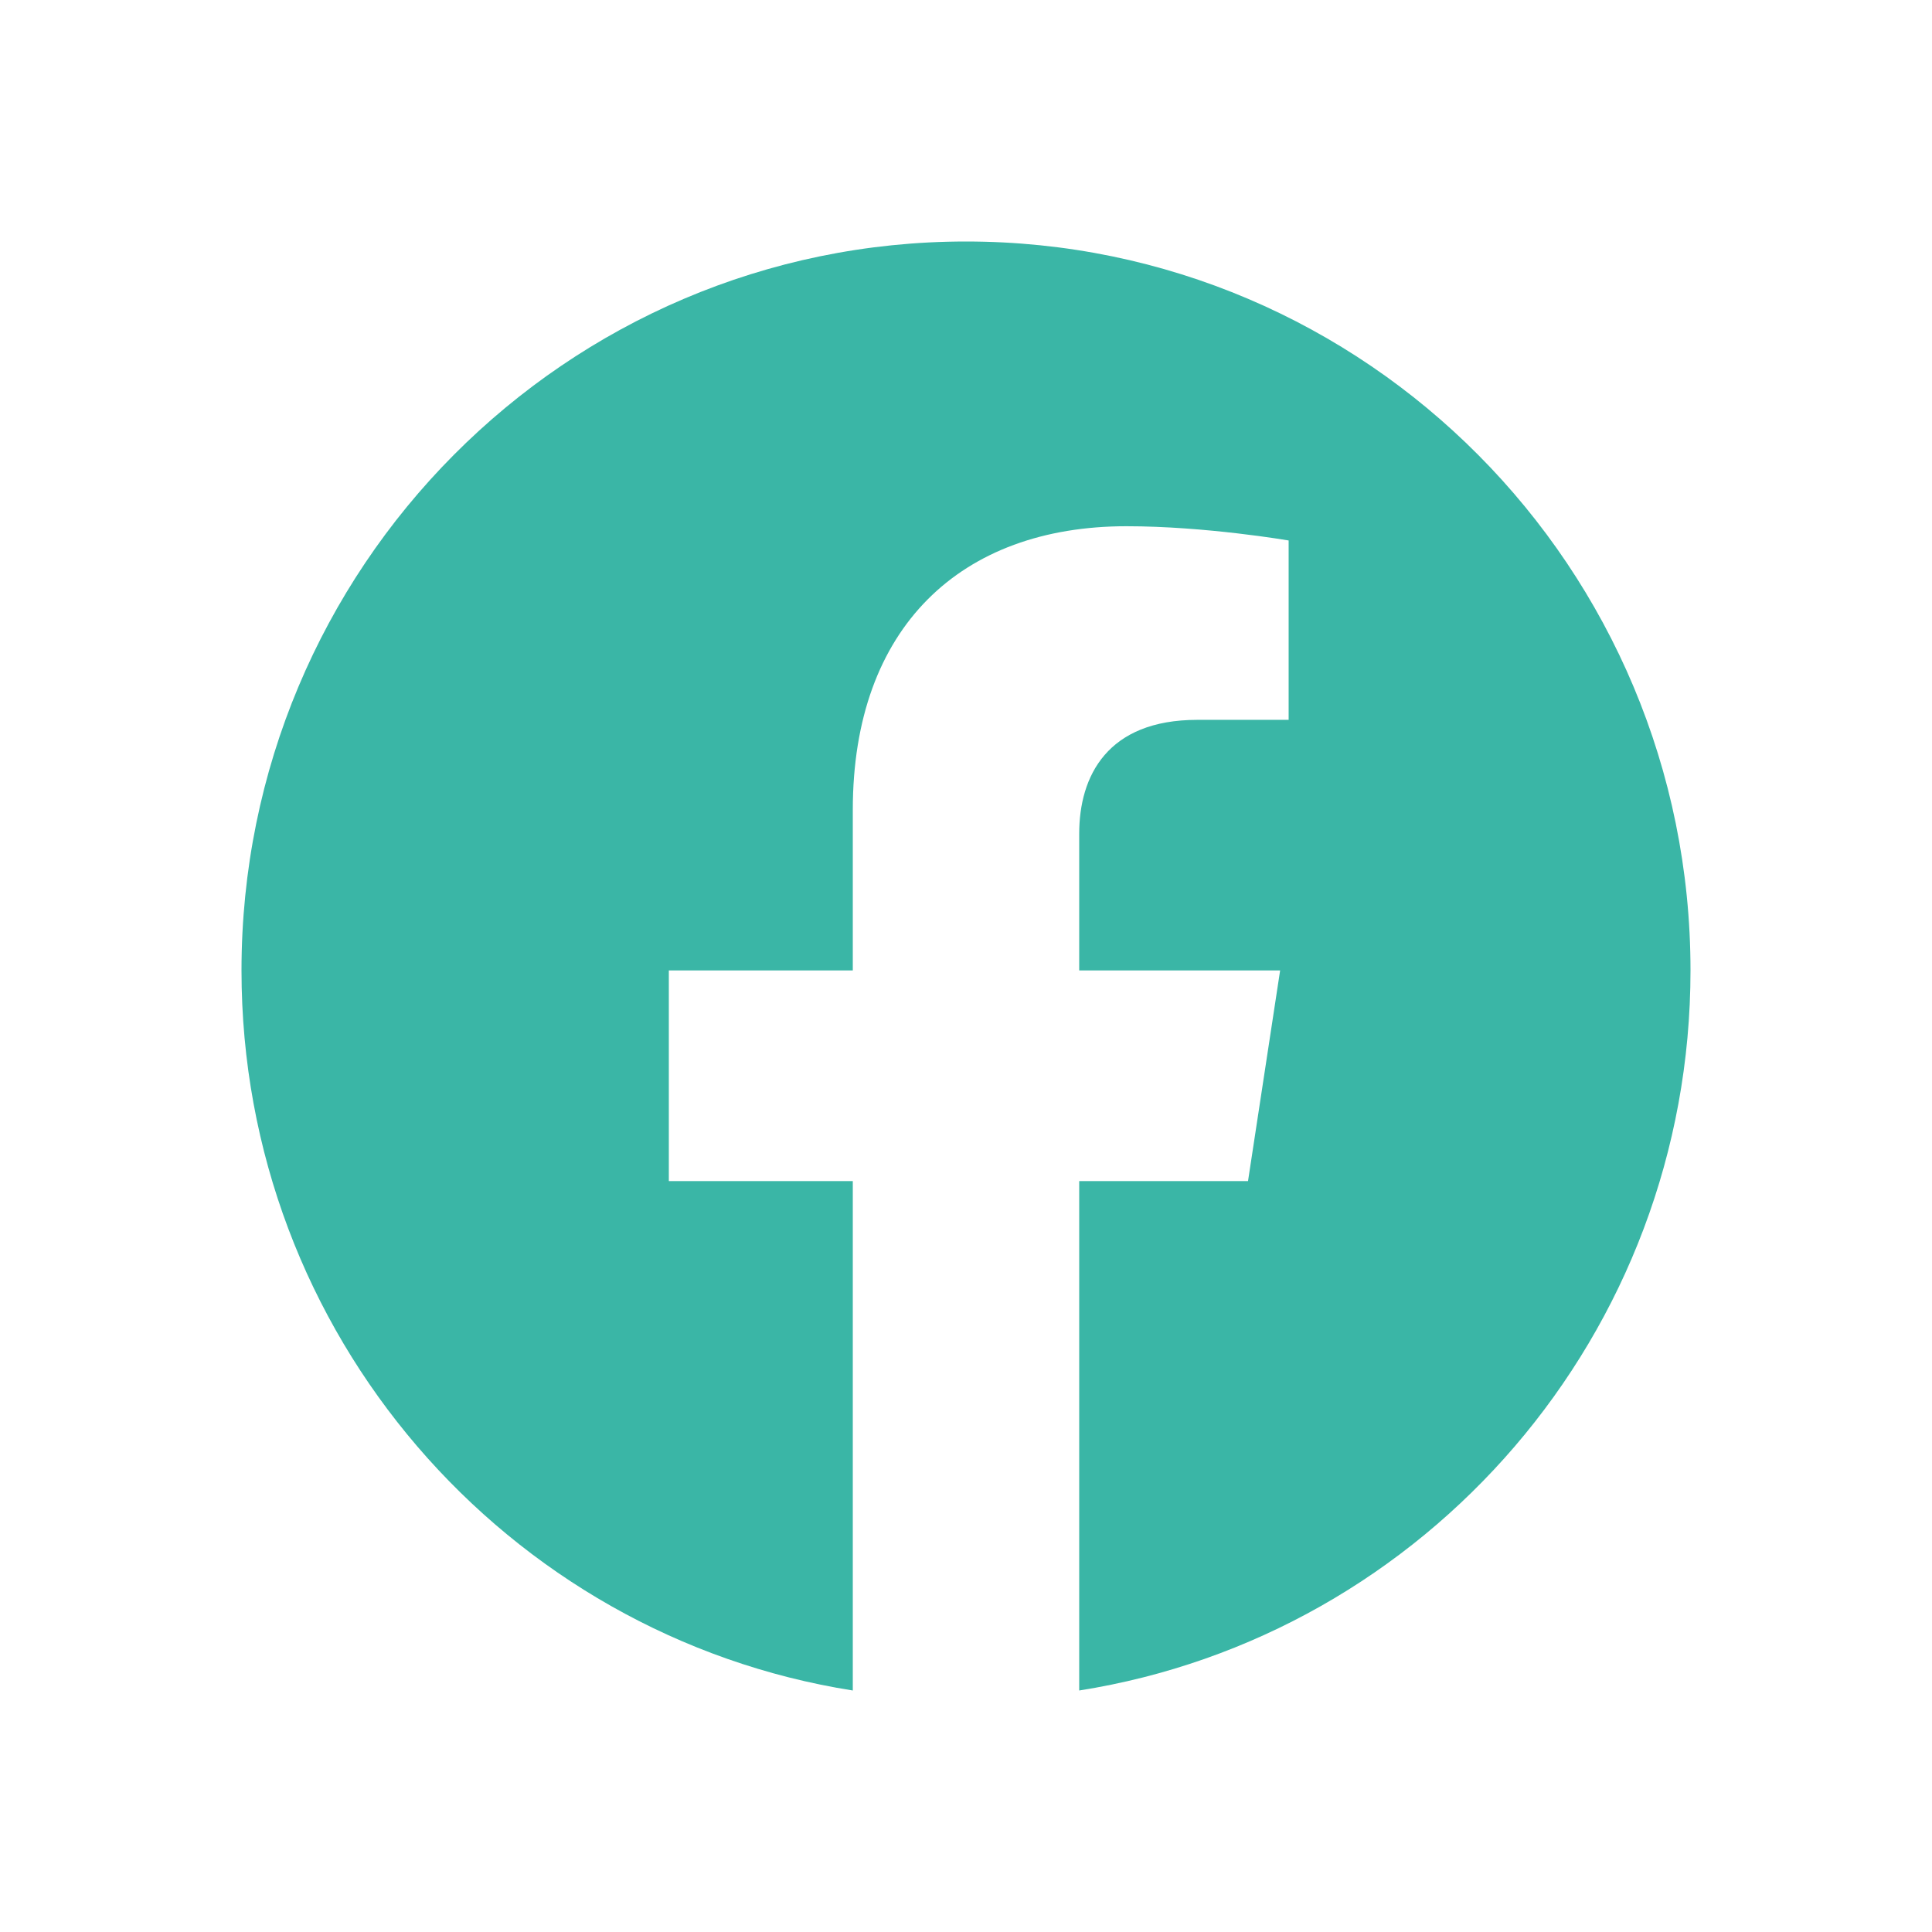<?xml version="1.0" encoding="UTF-8"?>
<svg xmlns="http://www.w3.org/2000/svg" width="32" height="32" viewBox="0 0 32 32" fill="none">
  <path d="M28 16.073C28 9.405 22.627 4 16 4C9.373 4 4 9.405 4 16.073C4 22.099 8.388 27.094 14.125 28V19.563H11.078V16.073H14.125V13.413C14.125 10.387 15.917 8.716 18.658 8.716C19.971 8.716 21.344 8.952 21.344 8.952V11.923H19.831C18.34 11.923 17.875 12.854 17.875 13.809V16.073H21.203L20.671 19.563H17.875V28C23.612 27.094 28 22.1 28 16.073Z" fill="#3AB6A6"></path>
</svg>
